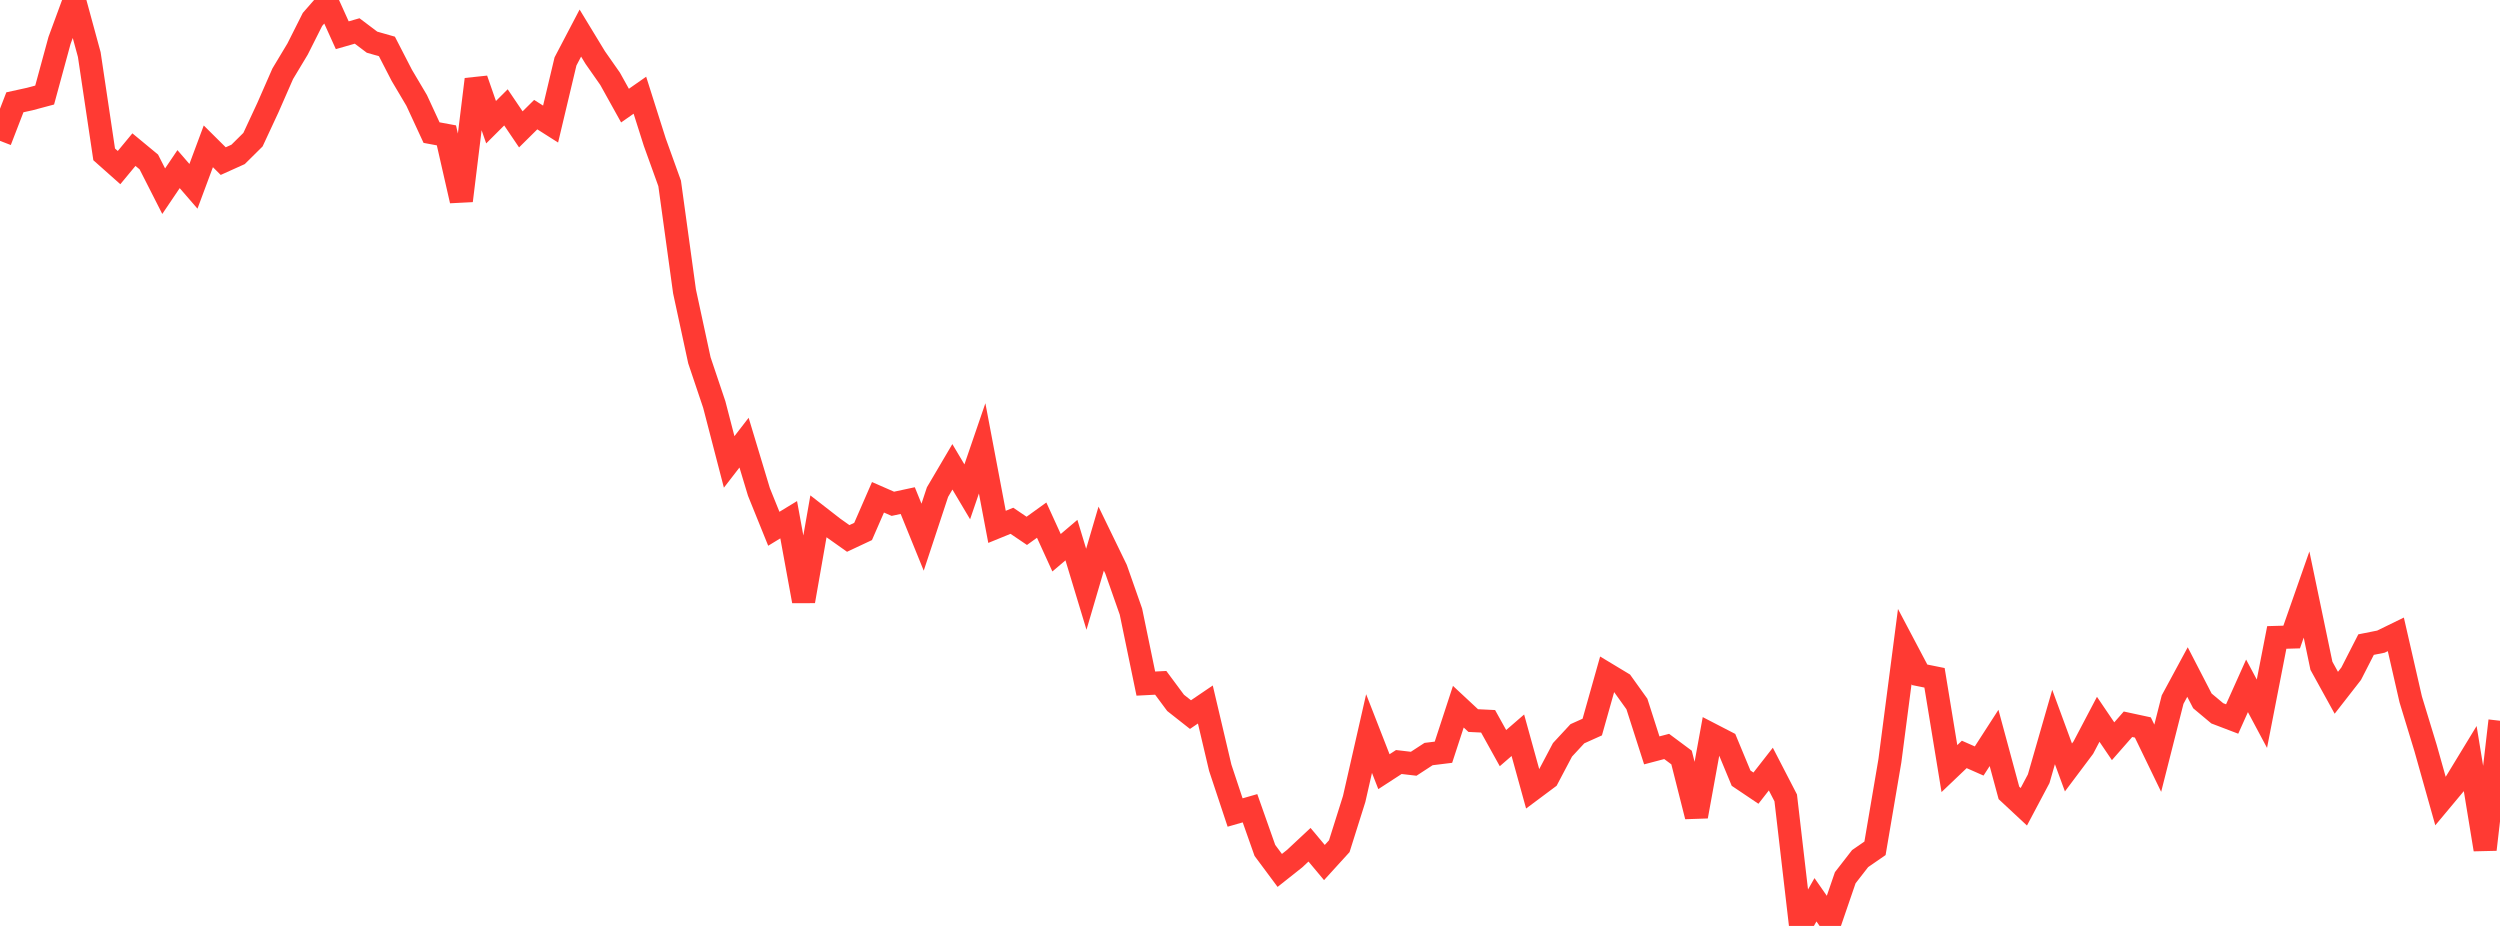 <?xml version="1.0" standalone="no"?>
<!DOCTYPE svg PUBLIC "-//W3C//DTD SVG 1.1//EN" "http://www.w3.org/Graphics/SVG/1.1/DTD/svg11.dtd">

<svg width="135" height="50" viewBox="0 0 135 50" preserveAspectRatio="none" 
  xmlns="http://www.w3.org/2000/svg"
  xmlns:xlink="http://www.w3.org/1999/xlink">


<polyline points="0.0, 7.606 0.804, 5.524 1.607, 5.348 2.411, 5.133 3.214, 2.184 4.018, 0.0 4.821, 2.947 5.625, 8.336 6.429, 9.05 7.232, 8.08 8.036, 8.745 8.839, 10.324 9.643, 9.133 10.446, 10.061 11.25, 7.902 12.054, 8.7 12.857, 8.338 13.661, 7.542 14.464, 5.817 15.268, 3.982 16.071, 2.646 16.875, 1.048 17.679, 0.128 18.482, 1.903 19.286, 1.672 20.089, 2.278 20.893, 2.507 21.696, 4.066 22.5, 5.423 23.304, 7.161 24.107, 7.31 24.911, 10.839 25.714, 4.287 26.518, 6.599 27.321, 5.798 28.125, 6.986 28.929, 6.19 29.732, 6.7 30.536, 3.319 31.339, 1.786 32.143, 3.109 32.946, 4.256 33.75, 5.703 34.554, 5.141 35.357, 7.672 36.161, 9.904 36.964, 15.737 37.768, 19.459 38.571, 21.846 39.375, 24.944 40.179, 23.903 40.982, 26.565 41.786, 28.554 42.589, 28.065 43.393, 32.462 44.196, 27.882 45.0, 28.507 45.804, 29.076 46.607, 28.699 47.411, 26.854 48.214, 27.205 49.018, 27.032 49.821, 29.008 50.625, 26.574 51.429, 25.208 52.232, 26.559 53.036, 24.212 53.839, 28.45 54.643, 28.122 55.446, 28.666 56.25, 28.087 57.054, 29.848 57.857, 29.166 58.661, 31.821 59.464, 29.086 60.268, 30.742 61.071, 33.029 61.875, 36.914 62.679, 36.873 63.482, 37.955 64.286, 38.588 65.089, 38.043 65.893, 41.458 66.696, 43.876 67.5, 43.645 68.304, 45.923 69.107, 47.003 69.911, 46.366 70.714, 45.616 71.518, 46.577 72.321, 45.695 73.125, 43.144 73.929, 39.612 74.732, 41.671 75.536, 41.149 76.339, 41.243 77.143, 40.719 77.946, 40.62 78.75, 38.162 79.554, 38.911 80.357, 38.95 81.161, 40.399 81.964, 39.703 82.768, 42.613 83.571, 42.014 84.375, 40.49 85.179, 39.622 85.982, 39.261 86.786, 36.41 87.589, 36.894 88.393, 38.016 89.196, 40.52 90.0, 40.308 90.804, 40.906 91.607, 44.085 92.411, 39.667 93.214, 40.082 94.018, 42.02 94.821, 42.56 95.625, 41.53 96.429, 43.086 97.232, 50.0 98.036, 48.588 98.839, 49.742 99.643, 47.398 100.446, 46.364 101.25, 45.809 102.054, 41.08 102.857, 34.916 103.661, 36.439 104.464, 36.601 105.268, 41.504 106.071, 40.739 106.875, 41.094 107.679, 39.848 108.482, 42.817 109.286, 43.566 110.089, 42.052 110.893, 39.258 111.696, 41.442 112.5, 40.371 113.304, 38.842 114.107, 40.027 114.911, 39.11 115.714, 39.283 116.518, 40.944 117.321, 37.778 118.125, 36.29 118.929, 37.847 119.732, 38.519 120.536, 38.826 121.339, 37.035 122.143, 38.541 122.946, 34.422 123.75, 34.399 124.554, 32.105 125.357, 35.952 126.161, 37.41 126.964, 36.38 127.768, 34.808 128.571, 34.648 129.375, 34.255 130.179, 37.767 130.982, 40.4 131.786, 43.256 132.589, 42.294 133.393, 40.972 134.196, 45.872 135.0, 38.921" fill="none" stroke="#ff3a33" stroke-width="1.25"/>

</svg>